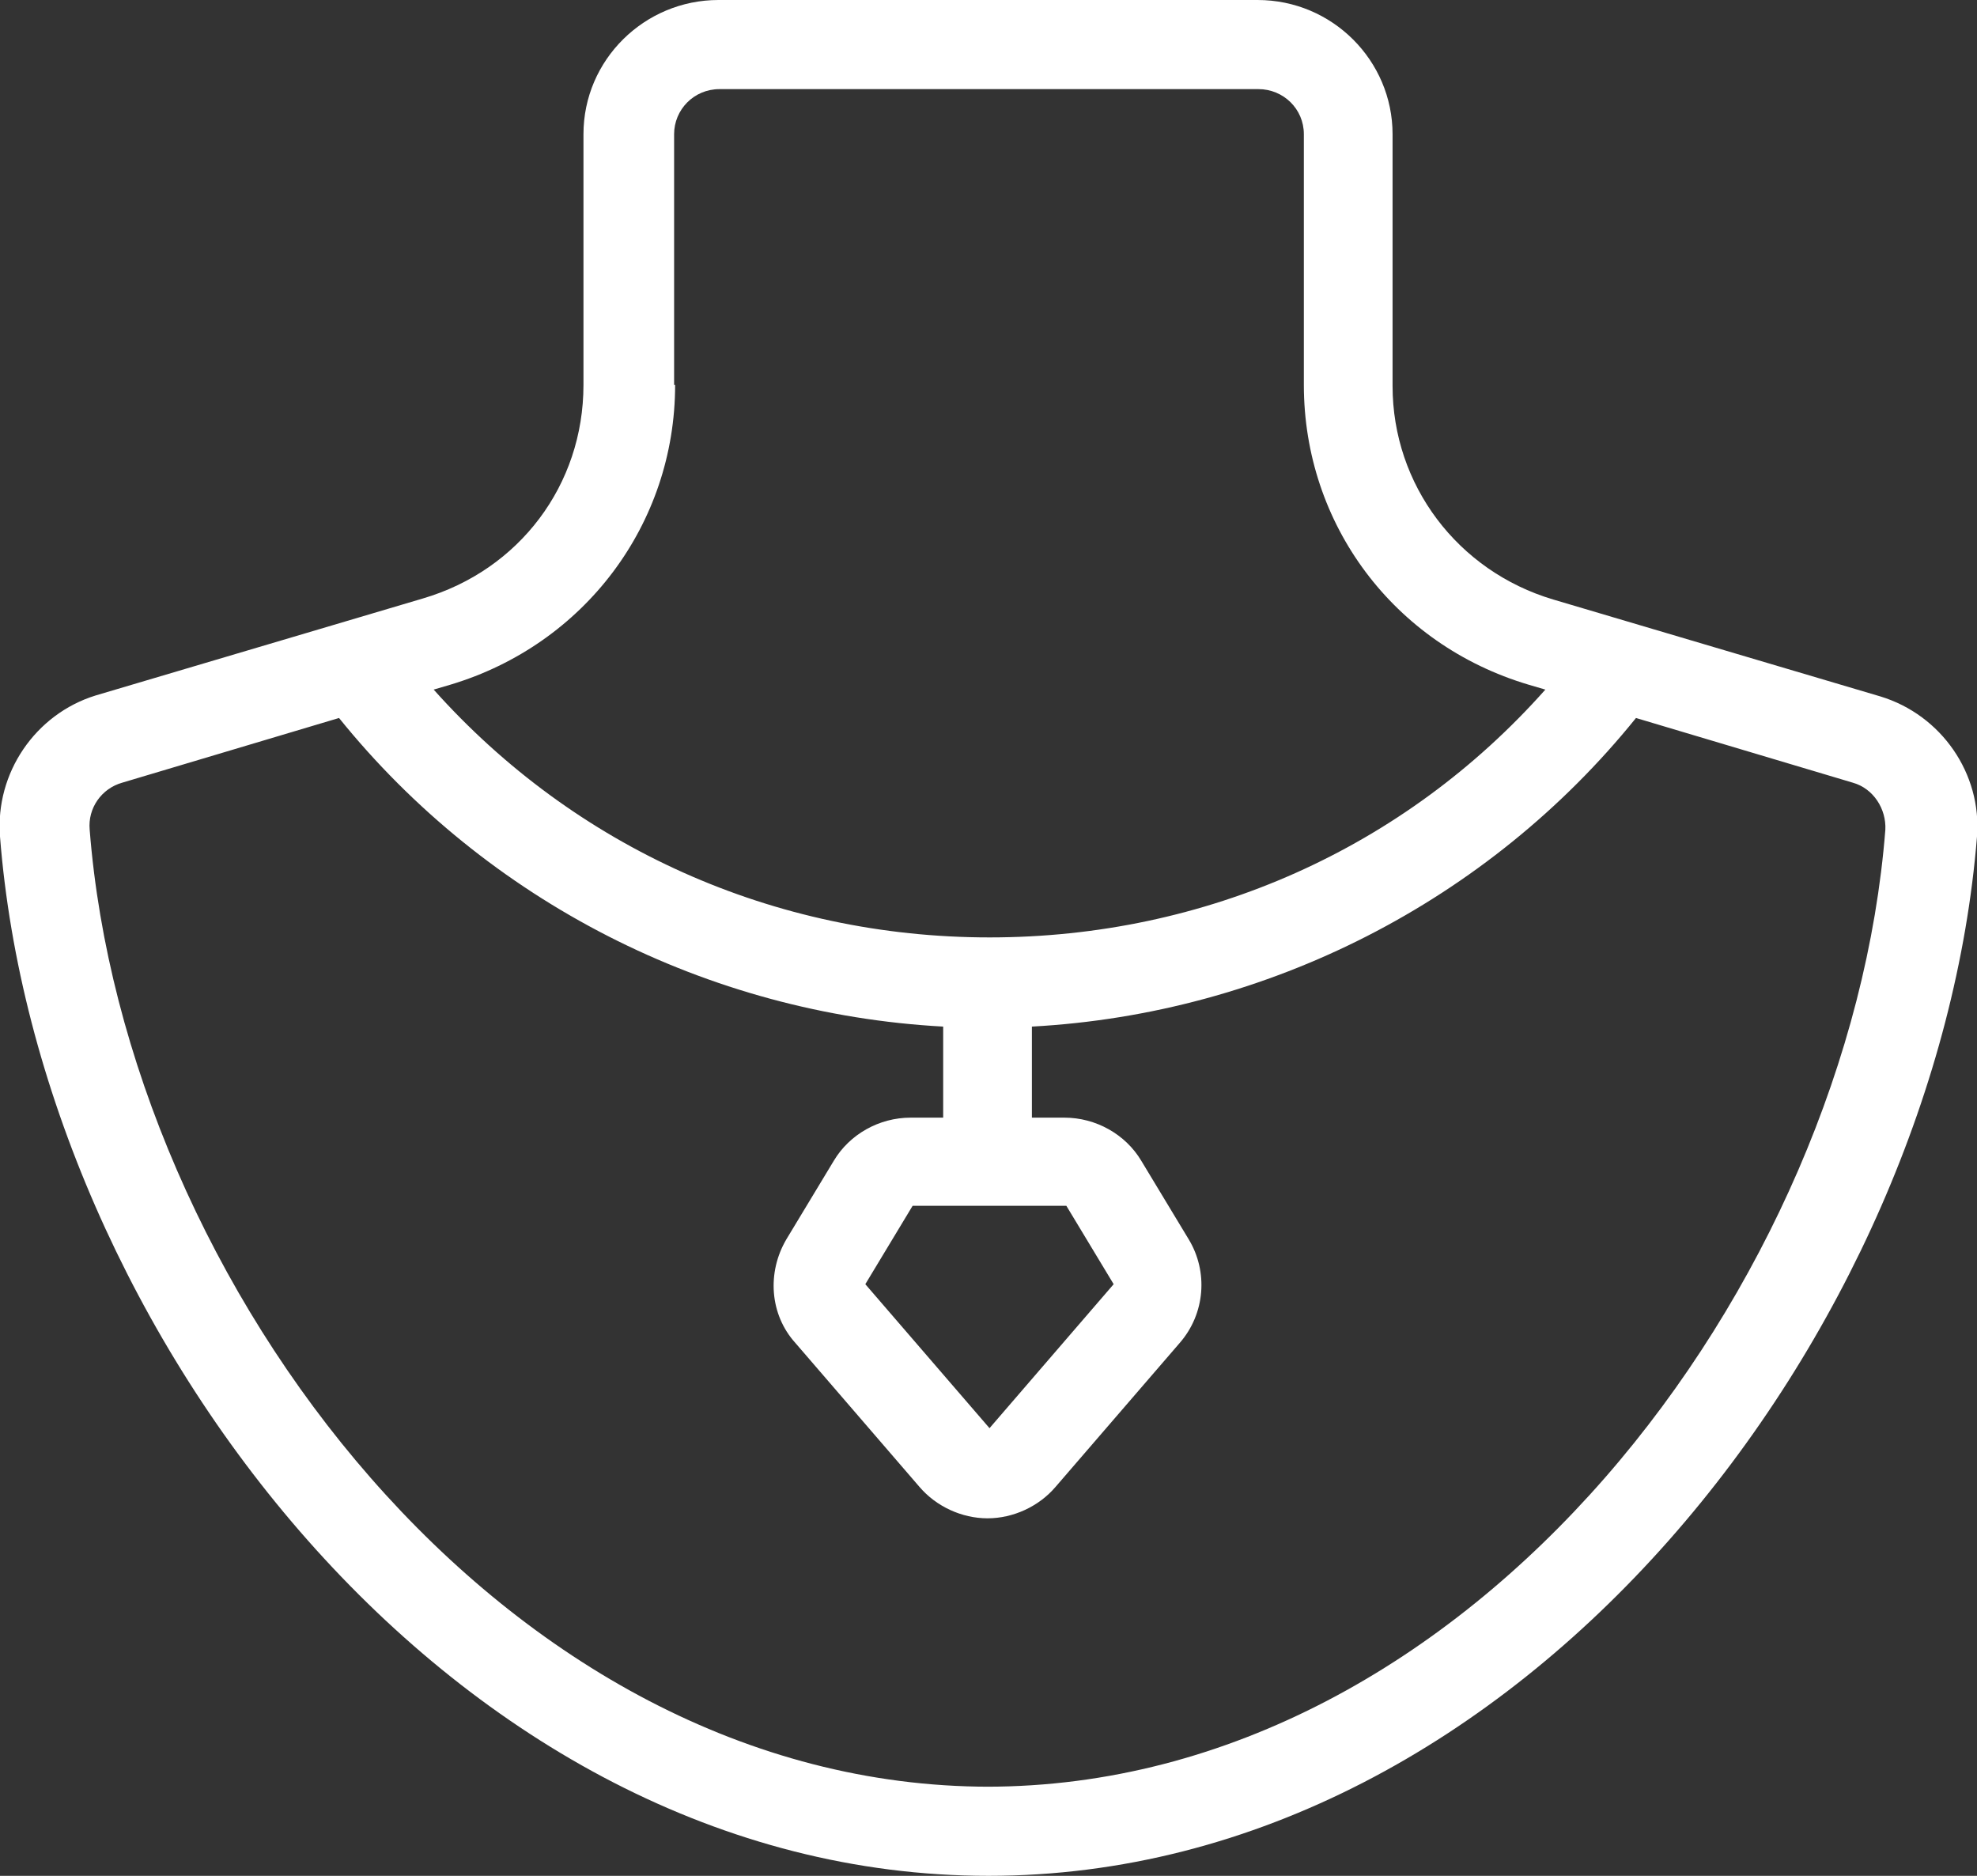 <svg width="39" height="37" viewBox="0 0 39 37" fill="none" xmlns="http://www.w3.org/2000/svg">
<rect x="0" y="0" width="39" height="37" fill="#333333" stroke="none"/>
<path d="M37.095 13.737L30.64 11.825C28.754 11.264 27.471 9.564 27.471 7.613V2.647C27.471 1.198 26.285 0 24.808 0H14.173C12.715 0 11.51 1.179 11.51 2.647V7.593C11.51 9.564 10.246 11.245 8.341 11.805L1.886 13.718C0.7 14.085 -0.097 15.244 0 16.5C0.758 26.2 8.943 37 19.5 37C30.057 37 38.222 26.2 39 16.5C39.097 15.264 38.3 14.104 37.095 13.737ZM13.298 7.593V2.647C13.298 2.164 13.687 1.758 14.193 1.758H24.827C25.313 1.758 25.721 2.145 25.721 2.647V7.593C25.721 10.337 27.491 12.713 30.154 13.505L30.485 13.602C27.705 16.732 23.777 18.49 19.52 18.49C15.262 18.49 11.335 16.713 8.555 13.602L8.885 13.505C11.529 12.713 13.318 10.337 13.318 7.593H13.298ZM21.036 23.784L21.969 25.33L19.52 28.17L17.07 25.33L18.003 23.784H21.055H21.036ZM19.52 35.242C9.935 35.242 2.469 25.291 1.769 16.365C1.73 15.94 2.003 15.553 2.411 15.438L6.688 14.162C9.604 17.776 13.959 19.997 18.606 20.249V22.045H17.964C17.342 22.045 16.759 22.374 16.448 22.896L15.515 24.441C15.126 25.098 15.184 25.929 15.69 26.489L18.139 29.329C18.47 29.716 18.975 29.948 19.481 29.948C19.986 29.948 20.492 29.716 20.822 29.329L23.272 26.489C23.777 25.91 23.836 25.079 23.447 24.441L22.514 22.896C22.203 22.374 21.619 22.045 20.997 22.045H20.356V20.249C25.002 19.997 29.357 17.776 32.273 14.162L36.55 15.438C36.959 15.553 37.212 15.959 37.192 16.365C36.492 25.291 29.046 35.242 19.461 35.242H19.52Z" fill="white"/>
</svg>
